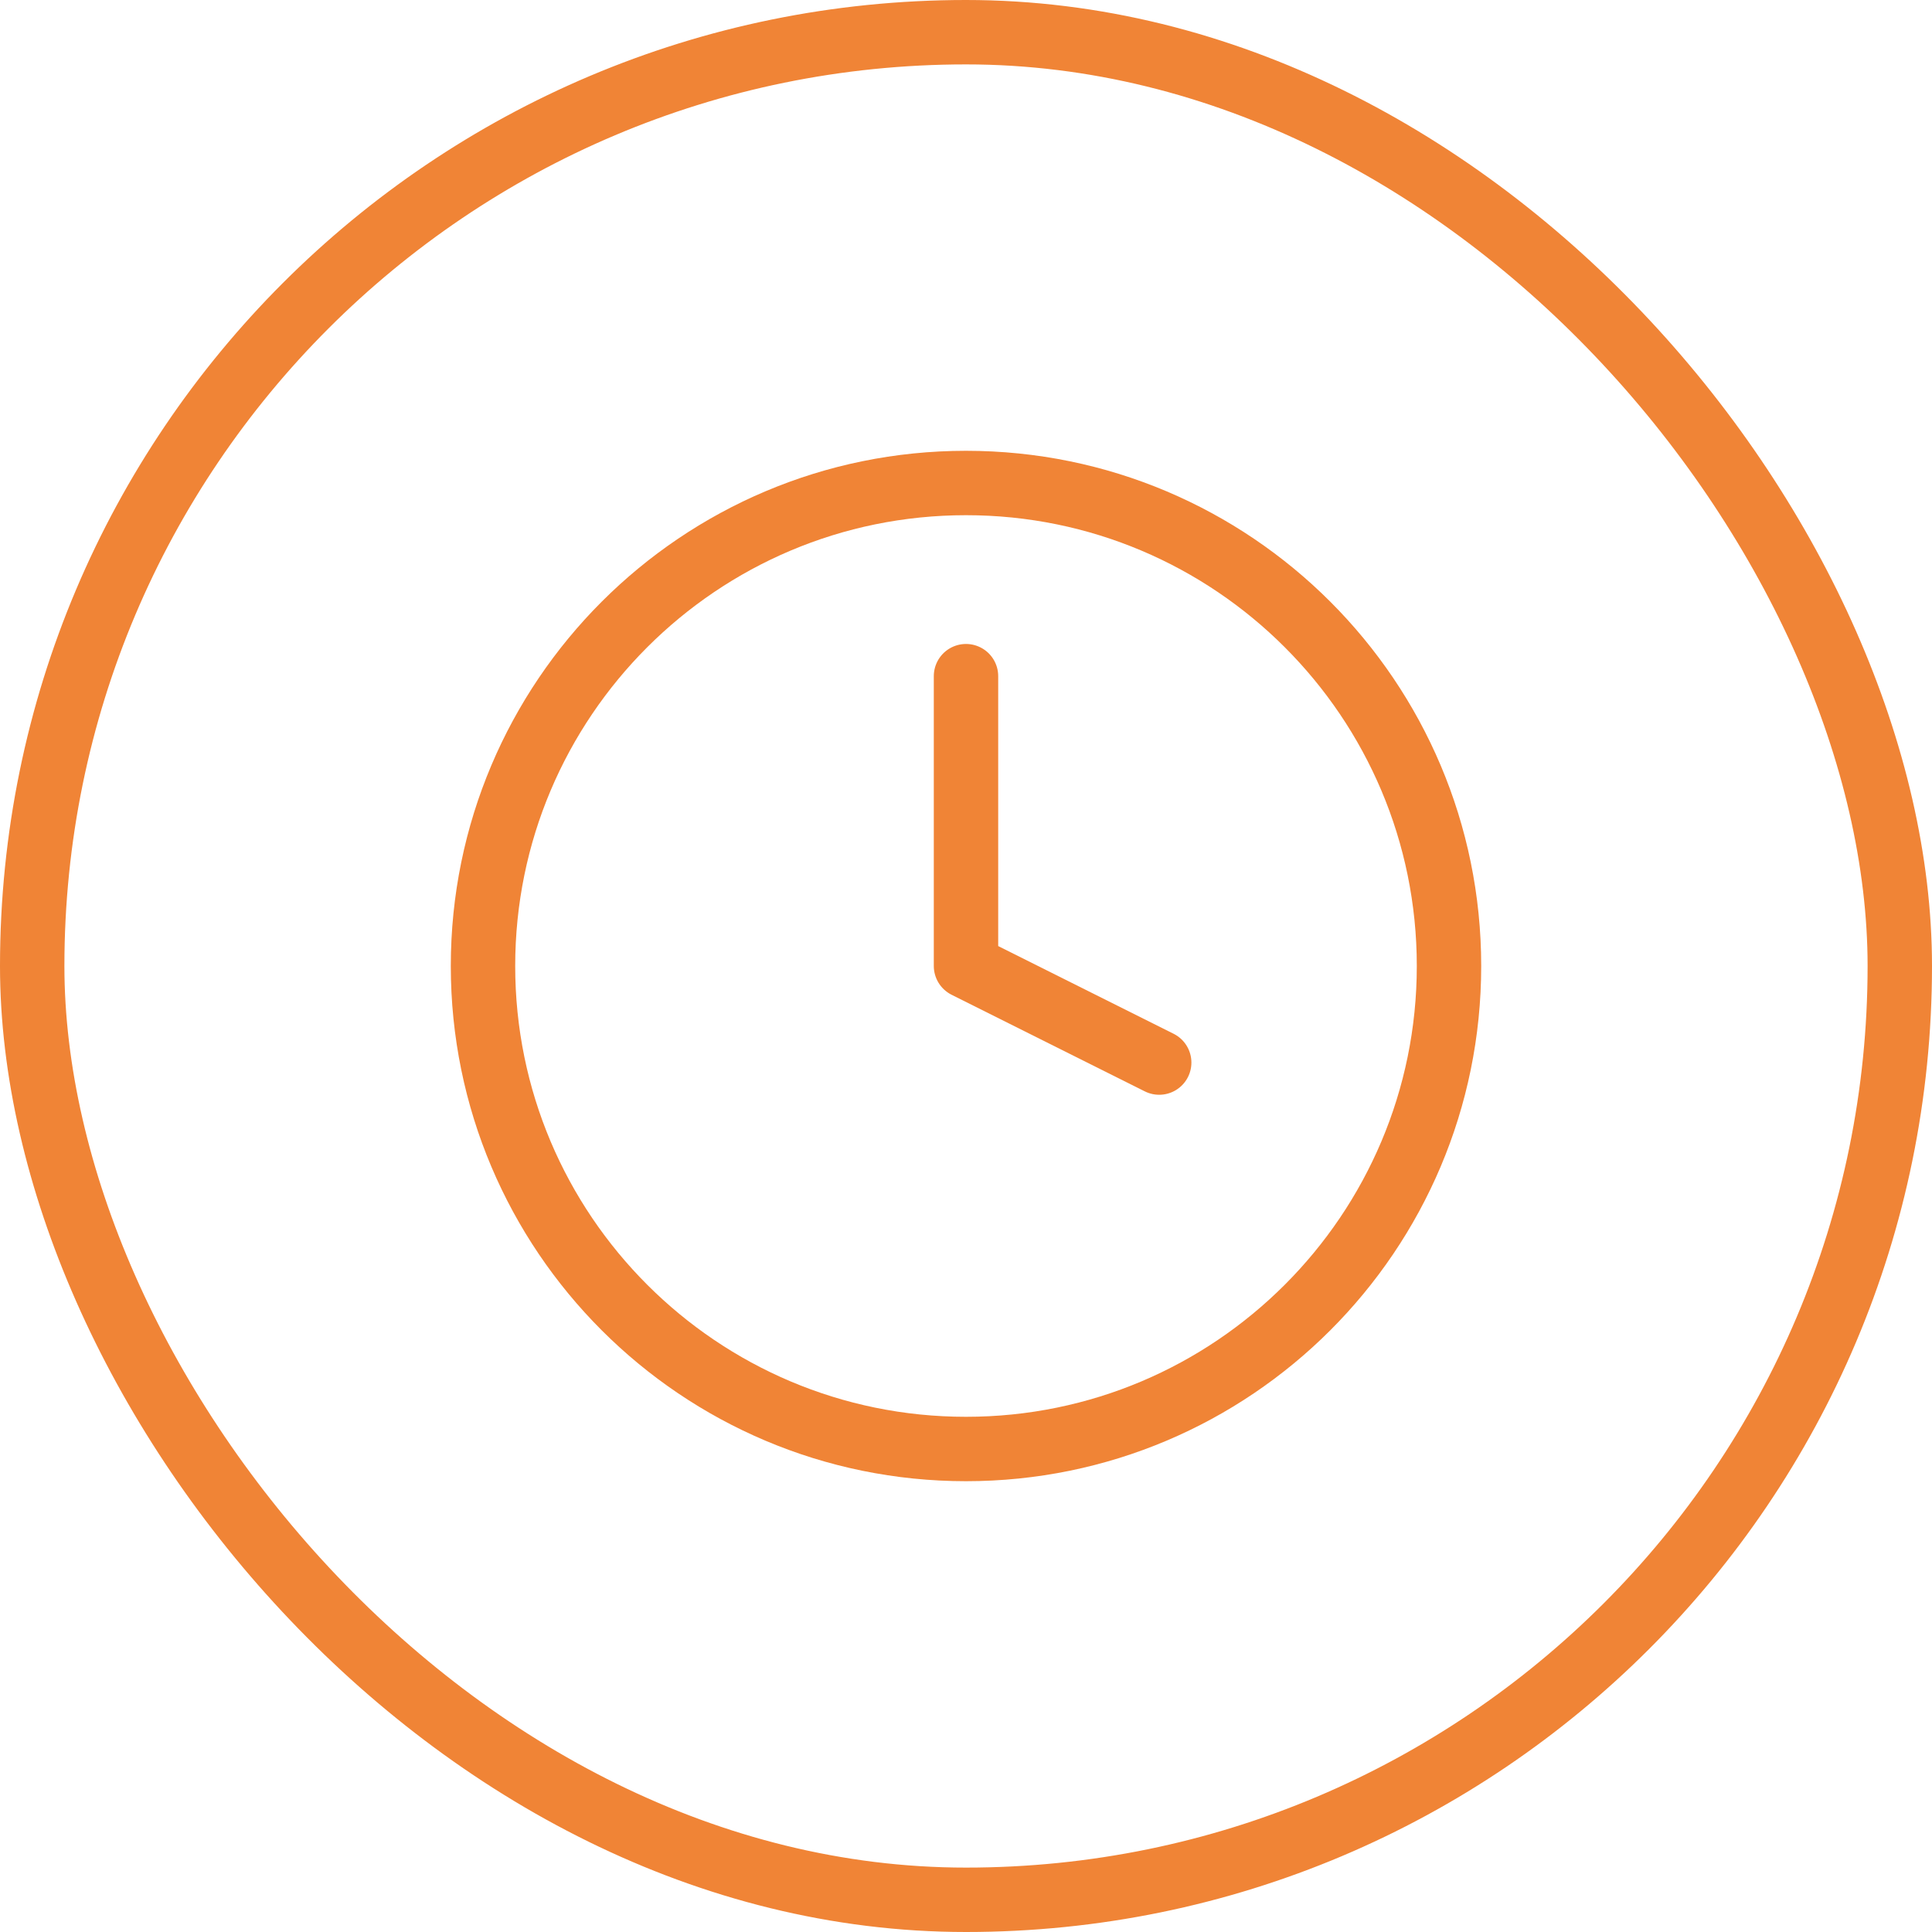 <svg width="60" height="60" viewBox="0 0 60 60" fill="none" xmlns="http://www.w3.org/2000/svg">
<rect x="1" y="1" width="58" height="58" rx="29" stroke="#F08436" stroke-width="2"/>
<path d="M30 20.999V29.999L36 32.999M45 30C45 38.284 38.284 45 30 45C21.716 45 15 38.284 15 30C15 21.716 21.716 15 30 15C38.284 15 45 21.716 45 30Z" stroke="#F08436" stroke-width="2" stroke-linecap="round" stroke-linejoin="round"/>
</svg>
